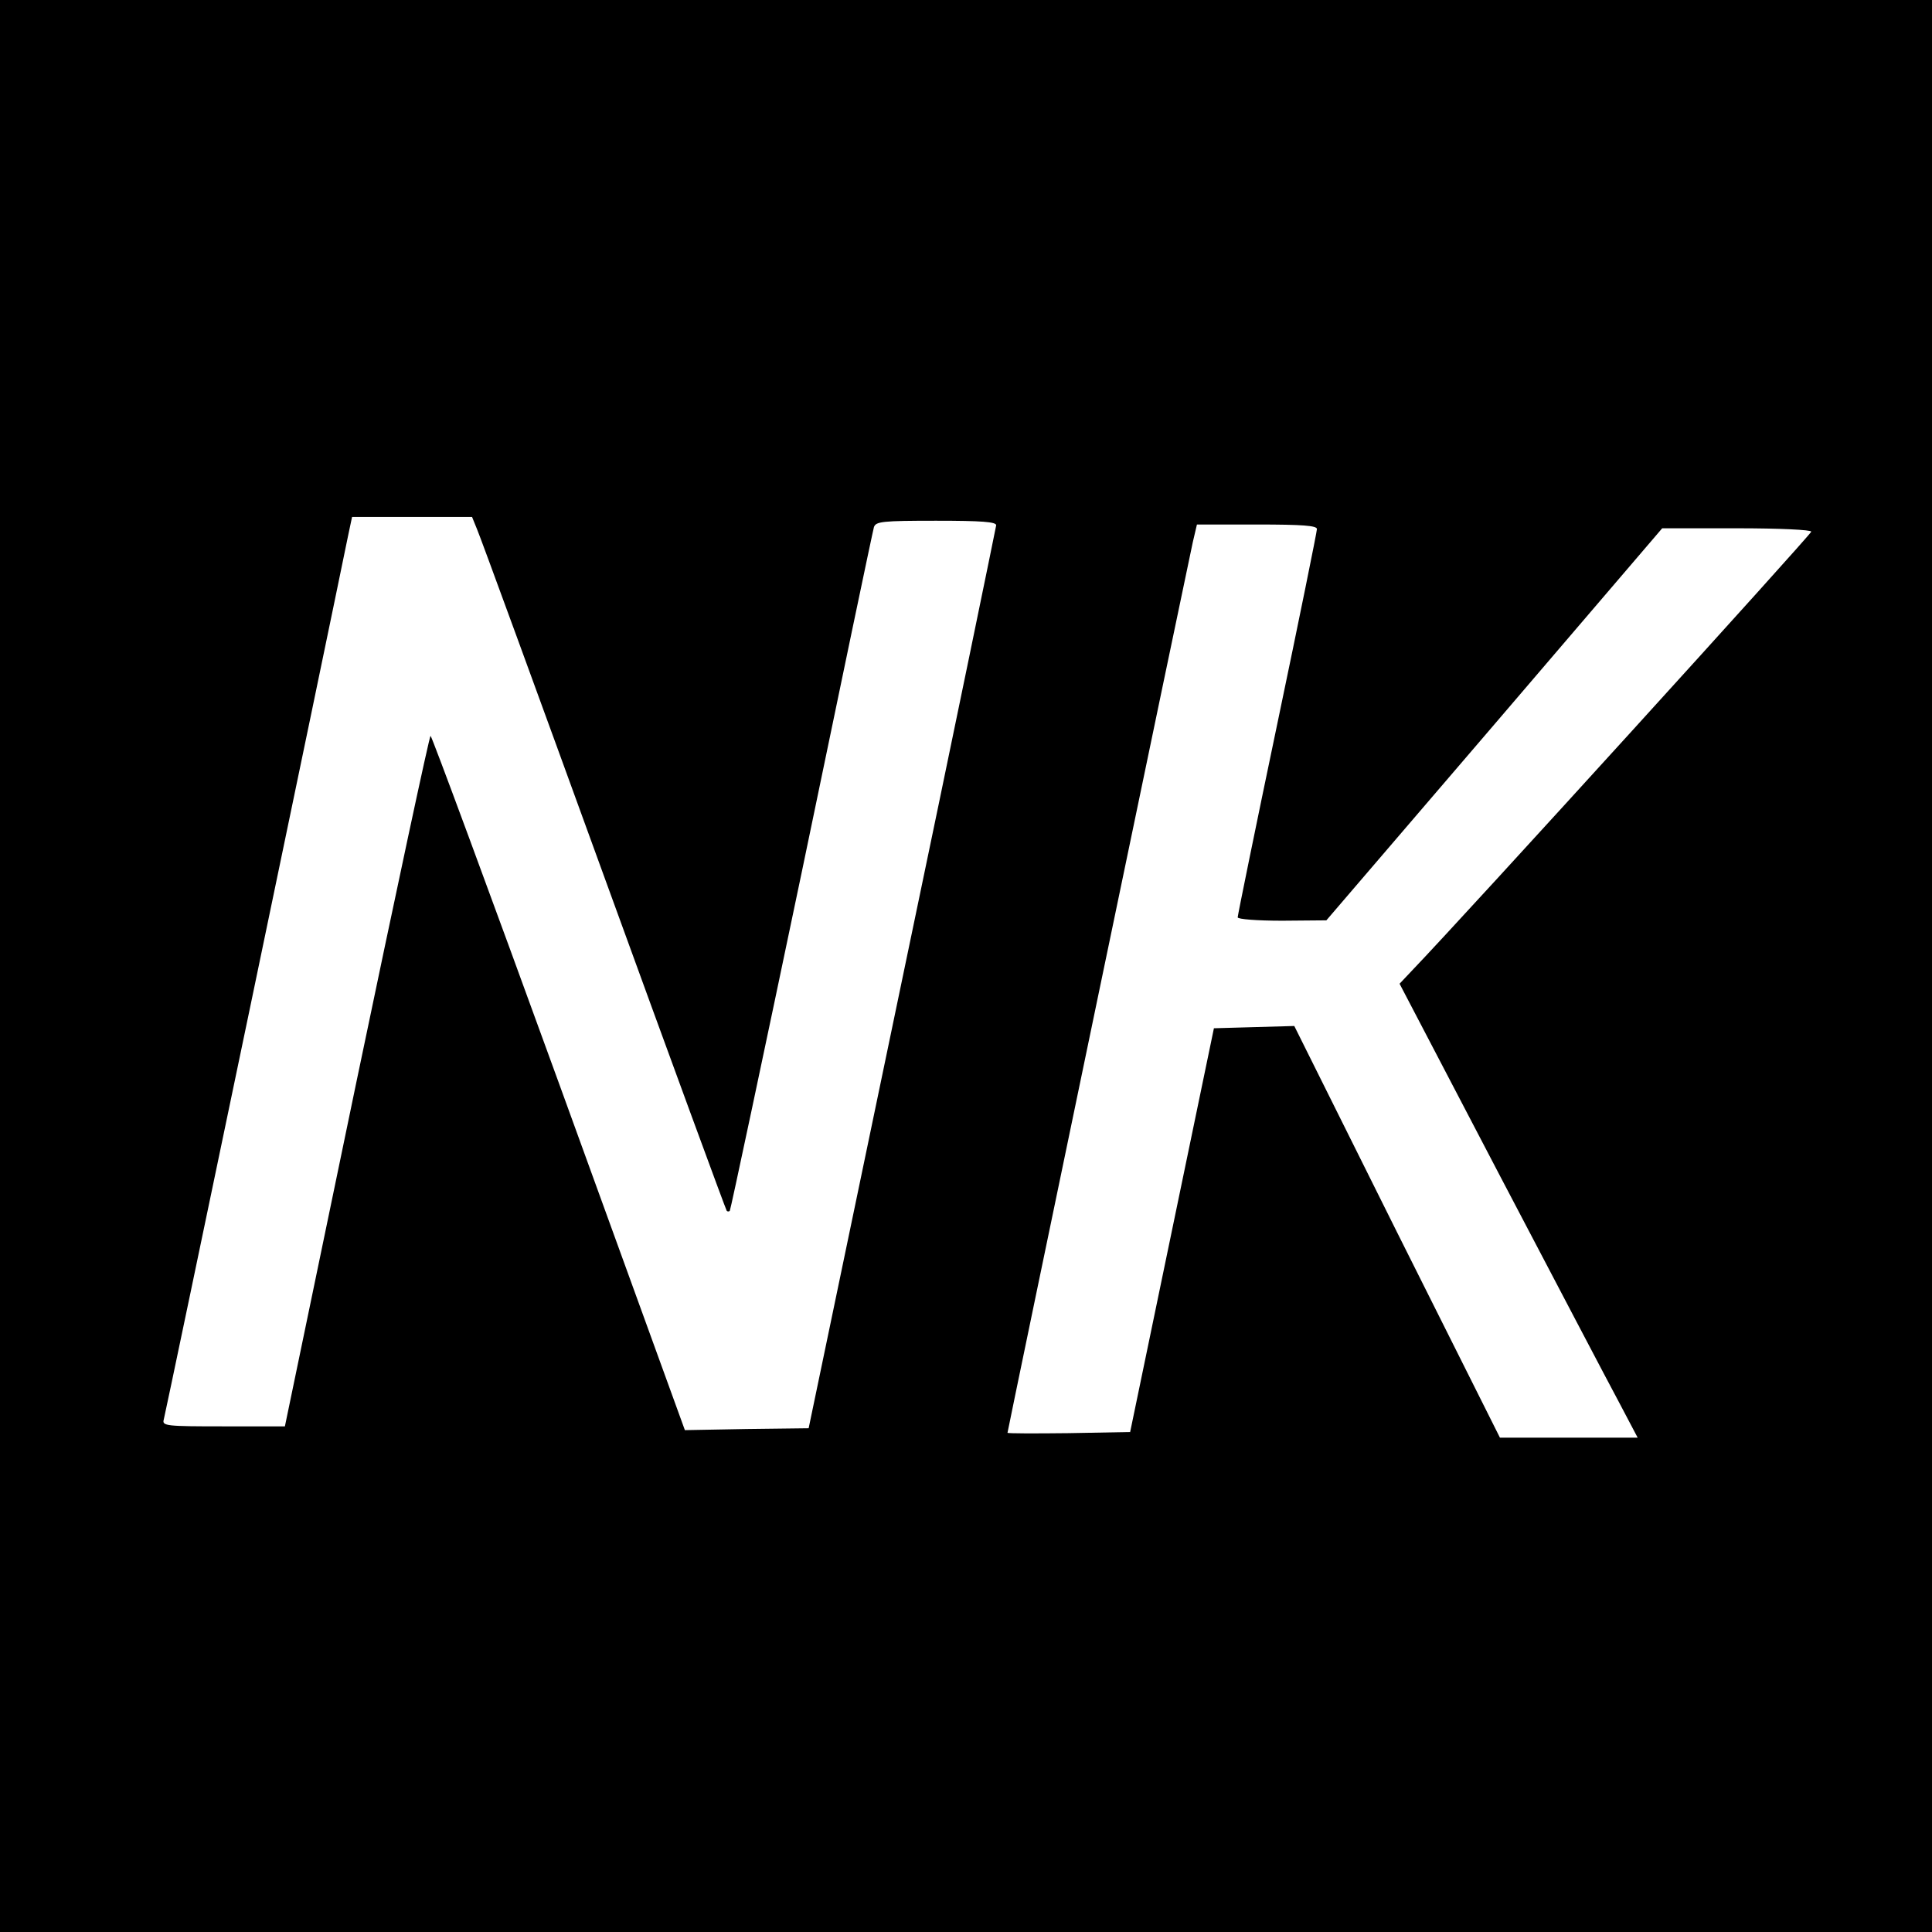 <?xml version="1.0" standalone="no"?>
<!DOCTYPE svg PUBLIC "-//W3C//DTD SVG 20010904//EN"
 "http://www.w3.org/TR/2001/REC-SVG-20010904/DTD/svg10.dtd">
<svg version="1.0" xmlns="http://www.w3.org/2000/svg"
 width="512pt" height="512pt" viewBox="0 0 512 512"
 preserveAspectRatio="xMidYMid meet">
<g transform="translate(0,512) scale(0.1,-0.1)"
fill="#000000" stroke="none">
<path d="M0 2560 l0 -2560 2560 0 2560 0 0 2560 0 2560 -2560 0 -2560 0 0
-2560z m1264 1158 c8 -18 159 -431 336 -918 177 -487 324 -887 326 -889 2 -2
6 -2 8 0 2 2 88 407 191 899 102 492 188 903 191 913 5 15 22 17 165 17 121 0
159 -3 159 -12 -1 -7 -112 -548 -249 -1203 l-248 -1190 -164 -2 -164 -3 -334
920 c-184 506 -337 920 -340 920 -3 0 -91 -412 -196 -915 l-190 -915 -163 0
c-151 0 -163 1 -158 18 4 13 437 2089 488 2340 l11 52 159 0 159 0 13 -32z
m2226 0 c0 -7 -47 -239 -105 -516 -58 -277 -105 -508 -105 -513 0 -5 51 -9
118 -9 l117 1 445 519 445 520 198 0 c113 0 197 -4 197 -9 0 -7 -915 -1014
-1057 -1162 l-34 -36 266 -509 c147 -280 289 -551 316 -601 l49 -93 -183 0
-182 0 -273 545 -272 546 -107 -3 -106 -3 -111 -535 -111 -535 -163 -3 c-89
-1 -162 -1 -162 1 0 5 480 2311 491 2360 l11 47 159 0 c121 0 159 -3 159 -12z"/>
</g>
</svg>
